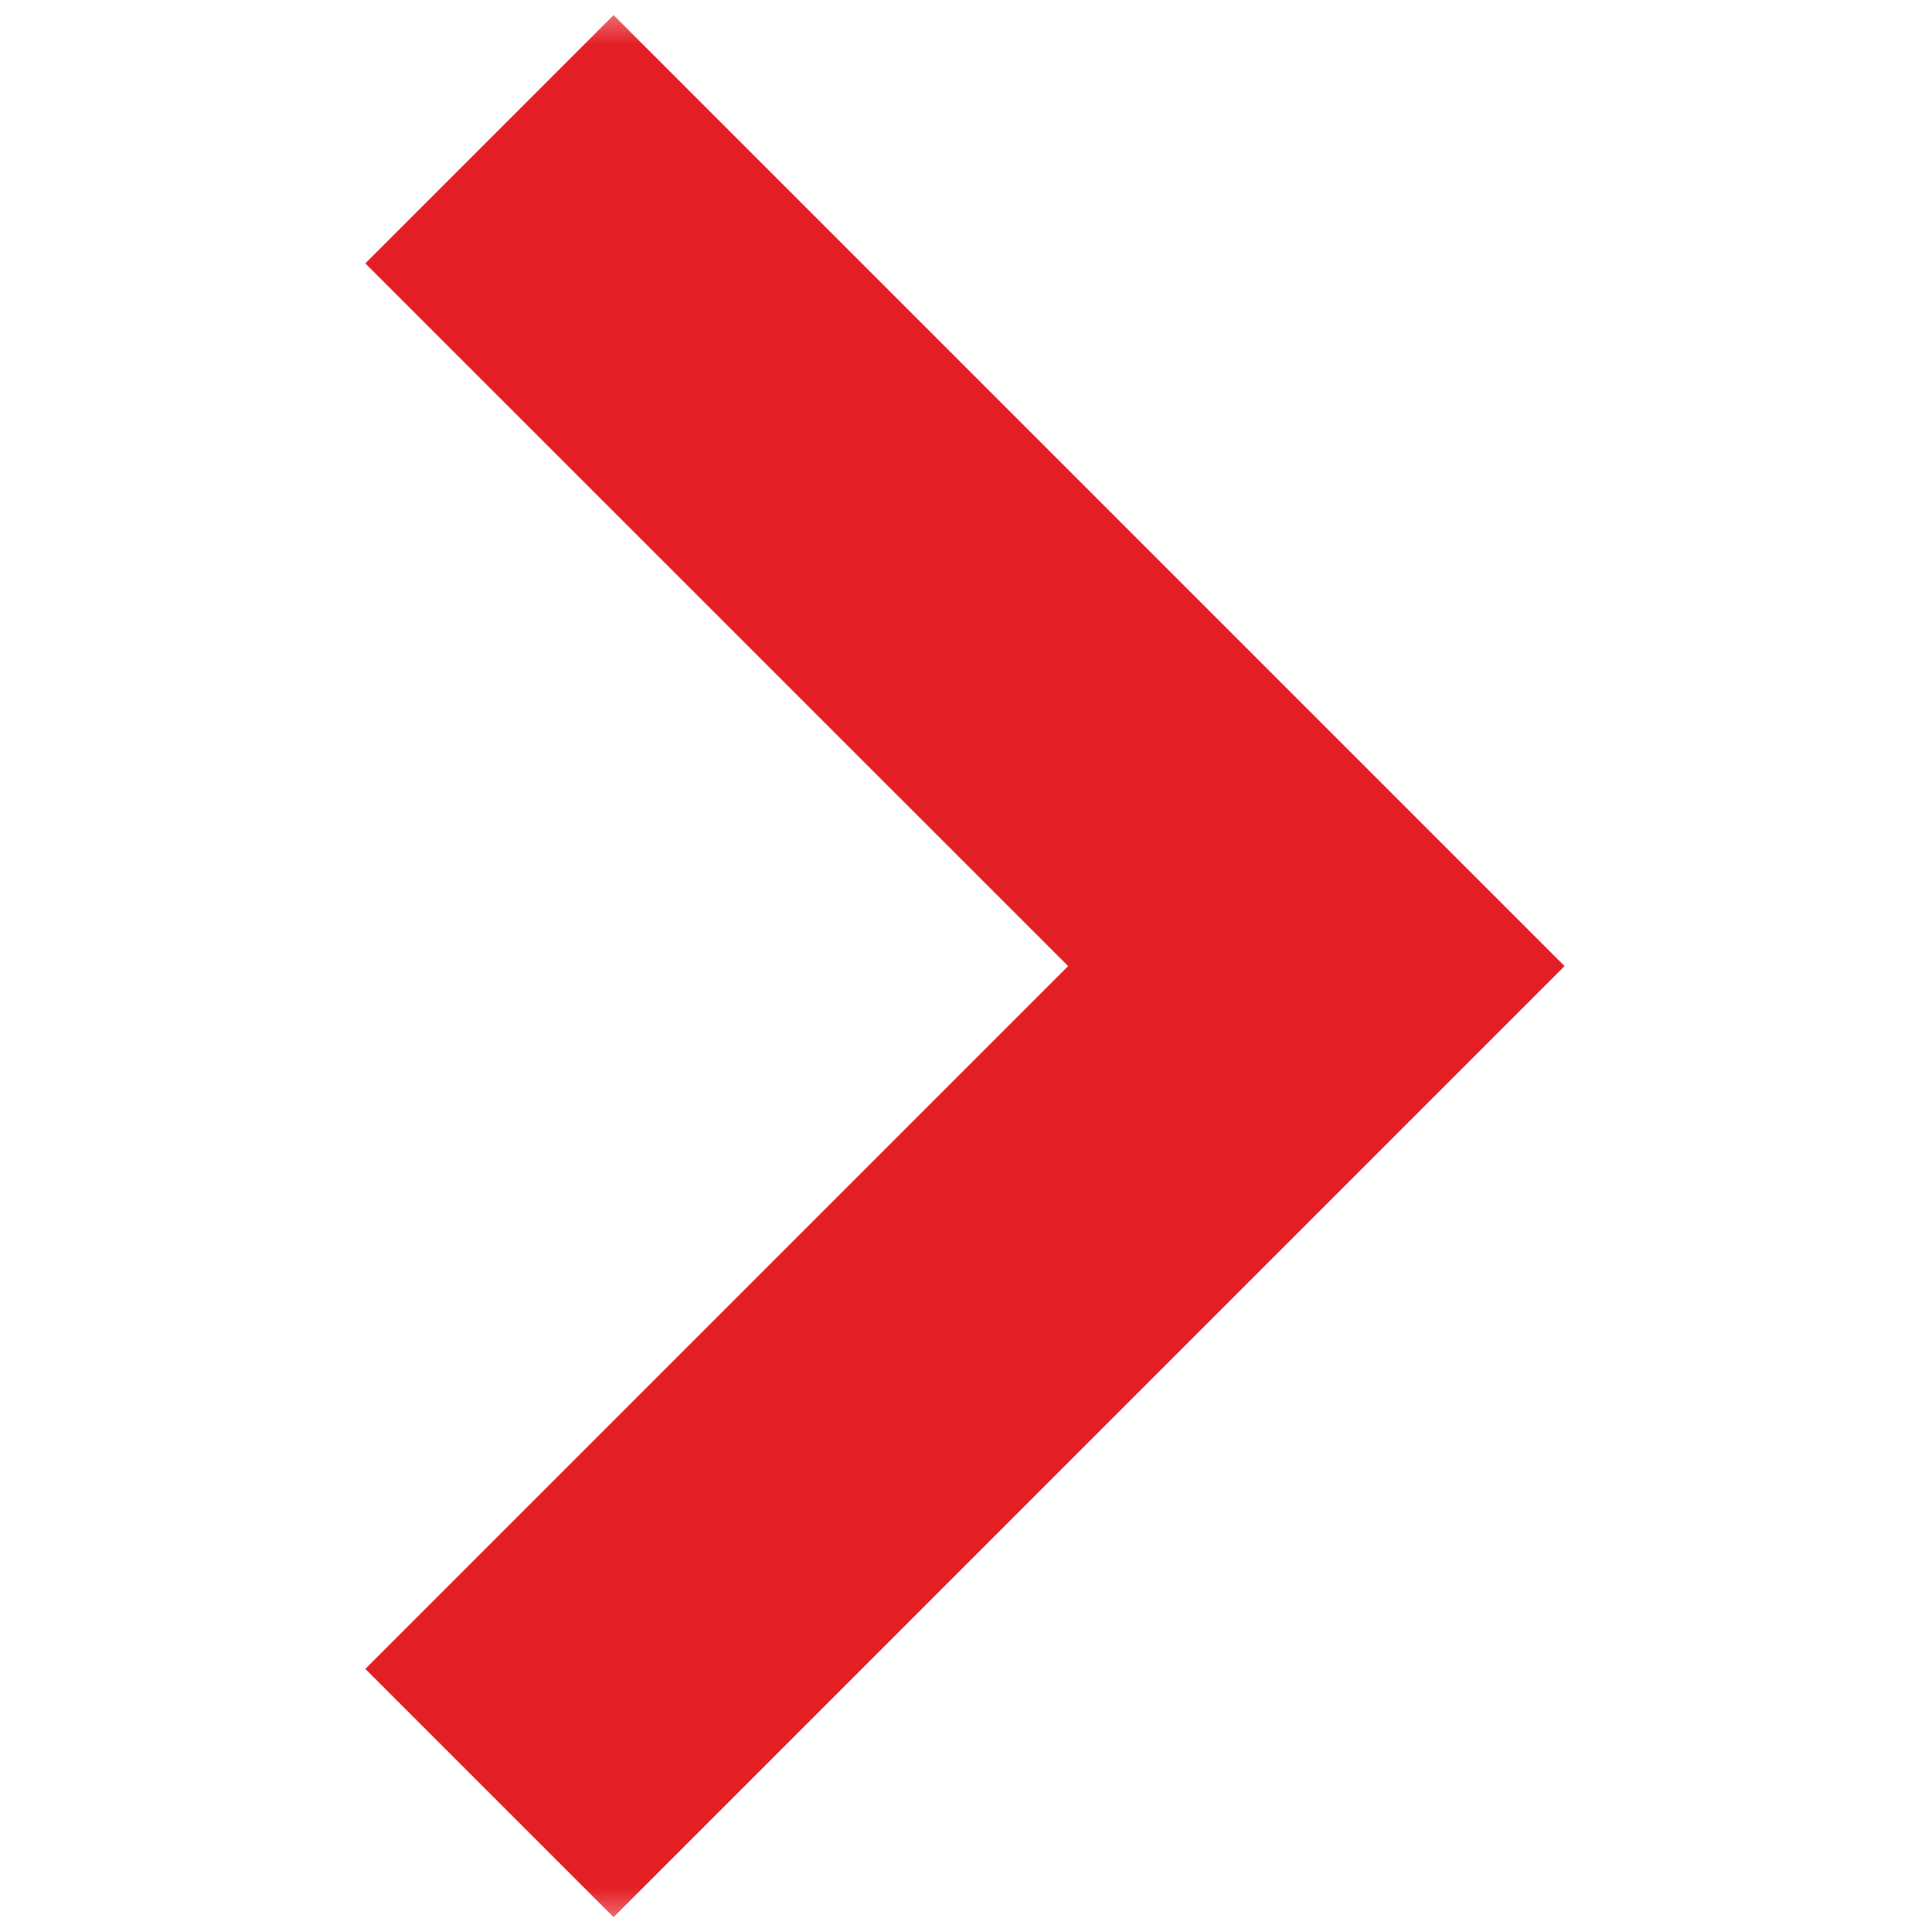 <svg width="22" height="22" viewBox="0 0 22 22" fill="none" xmlns="http://www.w3.org/2000/svg">
<mask id="mask0_4135_74" style="mask-type:luminance" maskUnits="userSpaceOnUse" x="0" y="0" width="22" height="22">
<path d="M21.5 0.5L0.5 0.5L0.5 21.5L21.5 21.5L21.5 0.5Z" fill="white" stroke="white"/>
</mask>
<g mask="url(#mask0_4135_74)">
<path d="M17.109 11.001L6.987 21.124L4.867 19.004L12.87 11.001L4.867 2.999L6.987 0.879L17.109 11.001Z" fill="#E31F25" stroke="#E31F25" stroke-miterlimit="10"/>
</g>
</svg>

